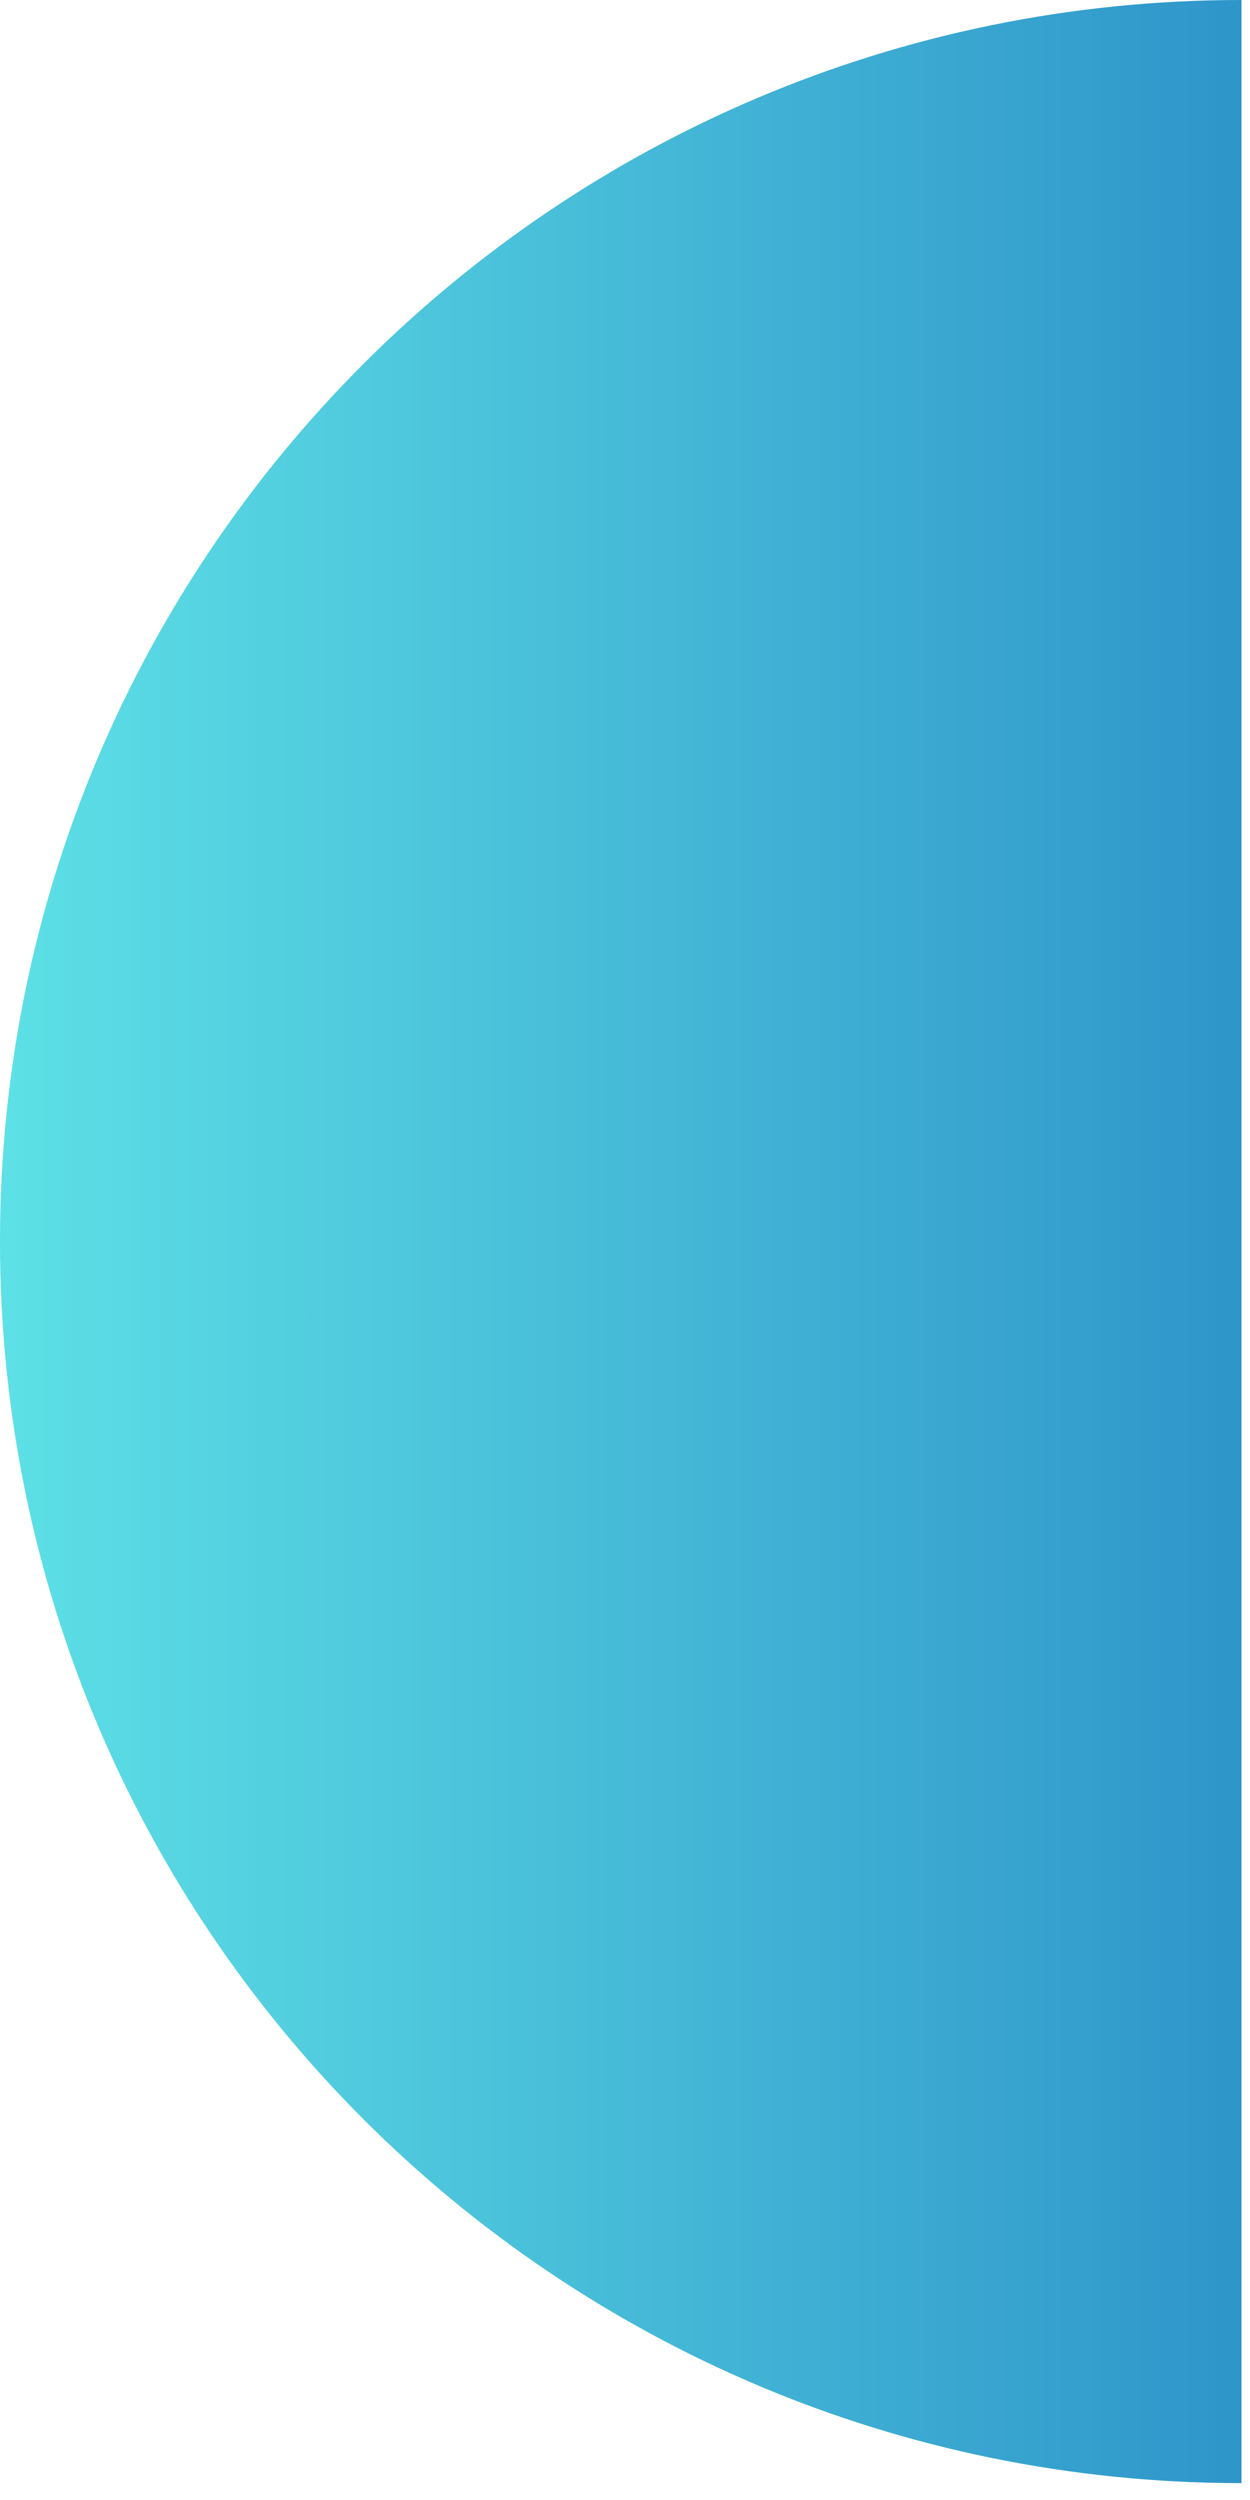 <svg xmlns="http://www.w3.org/2000/svg" xmlns:xlink="http://www.w3.org/1999/xlink" width="49" zoomAndPan="magnify" viewBox="0 0 36.75 73.5" height="98" preserveAspectRatio="xMidYMid meet" version="1.2"><defs><clipPath id="f099241b57"><path d="M 0 0 L 36.5 0 L 36.5 73.004 L 0 73.004 Z M 0 0 "/></clipPath><clipPath id="2634bcaece"><path d="M 36.5 0 C 16.344 0 0 16.344 0 36.5 C 0 56.66 16.344 73.004 36.5 73.004 C 56.66 73.004 73.004 56.66 73.004 36.5 C 73.004 16.344 56.66 0 36.5 0 Z M 36.5 0 "/></clipPath><linearGradient x1="0" gradientTransform="matrix(0.285,0,0,0.285,0,-0)" y1="128" x2="128" gradientUnits="userSpaceOnUse" y2="128" id="f0427f515b"><stop style="stop-color:#5de0e6;stop-opacity:1;" offset="0"/><stop style="stop-color:#5de0e6;stop-opacity:1;" offset="0.008"/><stop style="stop-color:#5ddfe6;stop-opacity:1;" offset="0.016"/><stop style="stop-color:#5cdee5;stop-opacity:1;" offset="0.023"/><stop style="stop-color:#5cdee5;stop-opacity:1;" offset="0.031"/><stop style="stop-color:#5bdde5;stop-opacity:1;" offset="0.039"/><stop style="stop-color:#5bdde5;stop-opacity:1;" offset="0.047"/><stop style="stop-color:#5bdce5;stop-opacity:1;" offset="0.055"/><stop style="stop-color:#5adbe4;stop-opacity:1;" offset="0.062"/><stop style="stop-color:#5adbe4;stop-opacity:1;" offset="0.07"/><stop style="stop-color:#5adae4;stop-opacity:1;" offset="0.078"/><stop style="stop-color:#59dae4;stop-opacity:1;" offset="0.086"/><stop style="stop-color:#59d9e3;stop-opacity:1;" offset="0.094"/><stop style="stop-color:#59d9e3;stop-opacity:1;" offset="0.102"/><stop style="stop-color:#58d8e3;stop-opacity:1;" offset="0.109"/><stop style="stop-color:#58d7e3;stop-opacity:1;" offset="0.117"/><stop style="stop-color:#57d7e3;stop-opacity:1;" offset="0.125"/><stop style="stop-color:#57d6e2;stop-opacity:1;" offset="0.133"/><stop style="stop-color:#57d6e2;stop-opacity:1;" offset="0.141"/><stop style="stop-color:#56d5e2;stop-opacity:1;" offset="0.148"/><stop style="stop-color:#56d4e2;stop-opacity:1;" offset="0.156"/><stop style="stop-color:#56d4e1;stop-opacity:1;" offset="0.164"/><stop style="stop-color:#55d3e1;stop-opacity:1;" offset="0.172"/><stop style="stop-color:#55d3e1;stop-opacity:1;" offset="0.18"/><stop style="stop-color:#55d2e1;stop-opacity:1;" offset="0.188"/><stop style="stop-color:#54d2e1;stop-opacity:1;" offset="0.195"/><stop style="stop-color:#54d1e0;stop-opacity:1;" offset="0.203"/><stop style="stop-color:#53d0e0;stop-opacity:1;" offset="0.211"/><stop style="stop-color:#53d0e0;stop-opacity:1;" offset="0.219"/><stop style="stop-color:#53cfe0;stop-opacity:1;" offset="0.227"/><stop style="stop-color:#52cfdf;stop-opacity:1;" offset="0.234"/><stop style="stop-color:#52cedf;stop-opacity:1;" offset="0.242"/><stop style="stop-color:#52cddf;stop-opacity:1;" offset="0.25"/><stop style="stop-color:#51cddf;stop-opacity:1;" offset="0.258"/><stop style="stop-color:#51ccdf;stop-opacity:1;" offset="0.266"/><stop style="stop-color:#51ccde;stop-opacity:1;" offset="0.273"/><stop style="stop-color:#50cbde;stop-opacity:1;" offset="0.281"/><stop style="stop-color:#50cbde;stop-opacity:1;" offset="0.289"/><stop style="stop-color:#4fcade;stop-opacity:1;" offset="0.297"/><stop style="stop-color:#4fc9dd;stop-opacity:1;" offset="0.305"/><stop style="stop-color:#4fc9dd;stop-opacity:1;" offset="0.312"/><stop style="stop-color:#4ec8dd;stop-opacity:1;" offset="0.32"/><stop style="stop-color:#4ec8dd;stop-opacity:1;" offset="0.328"/><stop style="stop-color:#4ec7dd;stop-opacity:1;" offset="0.336"/><stop style="stop-color:#4dc6dc;stop-opacity:1;" offset="0.344"/><stop style="stop-color:#4dc6dc;stop-opacity:1;" offset="0.352"/><stop style="stop-color:#4dc5dc;stop-opacity:1;" offset="0.359"/><stop style="stop-color:#4cc5dc;stop-opacity:1;" offset="0.367"/><stop style="stop-color:#4cc4db;stop-opacity:1;" offset="0.375"/><stop style="stop-color:#4bc3db;stop-opacity:1;" offset="0.383"/><stop style="stop-color:#4bc3db;stop-opacity:1;" offset="0.391"/><stop style="stop-color:#4bc2db;stop-opacity:1;" offset="0.398"/><stop style="stop-color:#4ac2db;stop-opacity:1;" offset="0.406"/><stop style="stop-color:#4ac1da;stop-opacity:1;" offset="0.414"/><stop style="stop-color:#4ac1da;stop-opacity:1;" offset="0.422"/><stop style="stop-color:#49c0da;stop-opacity:1;" offset="0.43"/><stop style="stop-color:#49bfda;stop-opacity:1;" offset="0.438"/><stop style="stop-color:#49bfd9;stop-opacity:1;" offset="0.445"/><stop style="stop-color:#48bed9;stop-opacity:1;" offset="0.453"/><stop style="stop-color:#48bed9;stop-opacity:1;" offset="0.461"/><stop style="stop-color:#47bdd9;stop-opacity:1;" offset="0.469"/><stop style="stop-color:#47bcd9;stop-opacity:1;" offset="0.477"/><stop style="stop-color:#47bcd8;stop-opacity:1;" offset="0.484"/><stop style="stop-color:#46bbd8;stop-opacity:1;" offset="0.492"/><stop style="stop-color:#46bbd8;stop-opacity:1;" offset="0.5"/><stop style="stop-color:#46bad8;stop-opacity:1;" offset="0.508"/><stop style="stop-color:#45bad7;stop-opacity:1;" offset="0.516"/><stop style="stop-color:#45b9d7;stop-opacity:1;" offset="0.523"/><stop style="stop-color:#45b8d7;stop-opacity:1;" offset="0.531"/><stop style="stop-color:#44b8d7;stop-opacity:1;" offset="0.539"/><stop style="stop-color:#44b7d6;stop-opacity:1;" offset="0.547"/><stop style="stop-color:#43b7d6;stop-opacity:1;" offset="0.555"/><stop style="stop-color:#43b6d6;stop-opacity:1;" offset="0.562"/><stop style="stop-color:#43b5d6;stop-opacity:1;" offset="0.57"/><stop style="stop-color:#42b5d6;stop-opacity:1;" offset="0.578"/><stop style="stop-color:#42b4d5;stop-opacity:1;" offset="0.586"/><stop style="stop-color:#42b4d5;stop-opacity:1;" offset="0.594"/><stop style="stop-color:#41b3d5;stop-opacity:1;" offset="0.602"/><stop style="stop-color:#41b2d5;stop-opacity:1;" offset="0.609"/><stop style="stop-color:#41b2d4;stop-opacity:1;" offset="0.617"/><stop style="stop-color:#40b1d4;stop-opacity:1;" offset="0.625"/><stop style="stop-color:#40b1d4;stop-opacity:1;" offset="0.633"/><stop style="stop-color:#3fb0d4;stop-opacity:1;" offset="0.641"/><stop style="stop-color:#3fb0d4;stop-opacity:1;" offset="0.648"/><stop style="stop-color:#3fafd3;stop-opacity:1;" offset="0.656"/><stop style="stop-color:#3eaed3;stop-opacity:1;" offset="0.664"/><stop style="stop-color:#3eaed3;stop-opacity:1;" offset="0.672"/><stop style="stop-color:#3eadd3;stop-opacity:1;" offset="0.68"/><stop style="stop-color:#3dadd2;stop-opacity:1;" offset="0.688"/><stop style="stop-color:#3dacd2;stop-opacity:1;" offset="0.695"/><stop style="stop-color:#3dabd2;stop-opacity:1;" offset="0.703"/><stop style="stop-color:#3cabd2;stop-opacity:1;" offset="0.711"/><stop style="stop-color:#3caad2;stop-opacity:1;" offset="0.719"/><stop style="stop-color:#3baad1;stop-opacity:1;" offset="0.727"/><stop style="stop-color:#3ba9d1;stop-opacity:1;" offset="0.734"/><stop style="stop-color:#3ba9d1;stop-opacity:1;" offset="0.742"/><stop style="stop-color:#3aa8d1;stop-opacity:1;" offset="0.75"/><stop style="stop-color:#3aa7d0;stop-opacity:1;" offset="0.758"/><stop style="stop-color:#3aa7d0;stop-opacity:1;" offset="0.766"/><stop style="stop-color:#39a6d0;stop-opacity:1;" offset="0.773"/><stop style="stop-color:#39a6d0;stop-opacity:1;" offset="0.781"/><stop style="stop-color:#39a5d0;stop-opacity:1;" offset="0.789"/><stop style="stop-color:#38a4cf;stop-opacity:1;" offset="0.797"/><stop style="stop-color:#38a4cf;stop-opacity:1;" offset="0.805"/><stop style="stop-color:#37a3cf;stop-opacity:1;" offset="0.812"/><stop style="stop-color:#37a3cf;stop-opacity:1;" offset="0.82"/><stop style="stop-color:#37a2ce;stop-opacity:1;" offset="0.828"/><stop style="stop-color:#36a2ce;stop-opacity:1;" offset="0.836"/><stop style="stop-color:#36a1ce;stop-opacity:1;" offset="0.844"/><stop style="stop-color:#36a0ce;stop-opacity:1;" offset="0.852"/><stop style="stop-color:#35a0ce;stop-opacity:1;" offset="0.859"/><stop style="stop-color:#359fcd;stop-opacity:1;" offset="0.867"/><stop style="stop-color:#359fcd;stop-opacity:1;" offset="0.875"/><stop style="stop-color:#349ecd;stop-opacity:1;" offset="0.883"/><stop style="stop-color:#349dcd;stop-opacity:1;" offset="0.891"/><stop style="stop-color:#339dcc;stop-opacity:1;" offset="0.898"/><stop style="stop-color:#339ccc;stop-opacity:1;" offset="0.906"/><stop style="stop-color:#339ccc;stop-opacity:1;" offset="0.914"/><stop style="stop-color:#329bcc;stop-opacity:1;" offset="0.922"/><stop style="stop-color:#329acc;stop-opacity:1;" offset="0.93"/><stop style="stop-color:#329acb;stop-opacity:1;" offset="0.938"/><stop style="stop-color:#3199cb;stop-opacity:1;" offset="0.945"/><stop style="stop-color:#3199cb;stop-opacity:1;" offset="0.953"/><stop style="stop-color:#3198cb;stop-opacity:1;" offset="0.961"/><stop style="stop-color:#3098ca;stop-opacity:1;" offset="0.969"/><stop style="stop-color:#3097ca;stop-opacity:1;" offset="0.977"/><stop style="stop-color:#2f96ca;stop-opacity:1;" offset="0.984"/><stop style="stop-color:#2f96ca;stop-opacity:1;" offset="0.992"/><stop style="stop-color:#2f95ca;stop-opacity:1;" offset="1"/></linearGradient></defs><g id="668349a321"><g clip-rule="nonzero" clip-path="url(#f099241b57)"><g clip-rule="nonzero" clip-path="url(#2634bcaece)"><path style=" stroke:none;fill-rule:nonzero;fill:url(#f0427f515b);" d="M 0 0 L 0 73.004 L 36.5 73.004 L 36.5 0 Z M 0 0 "/></g></g></g></svg>